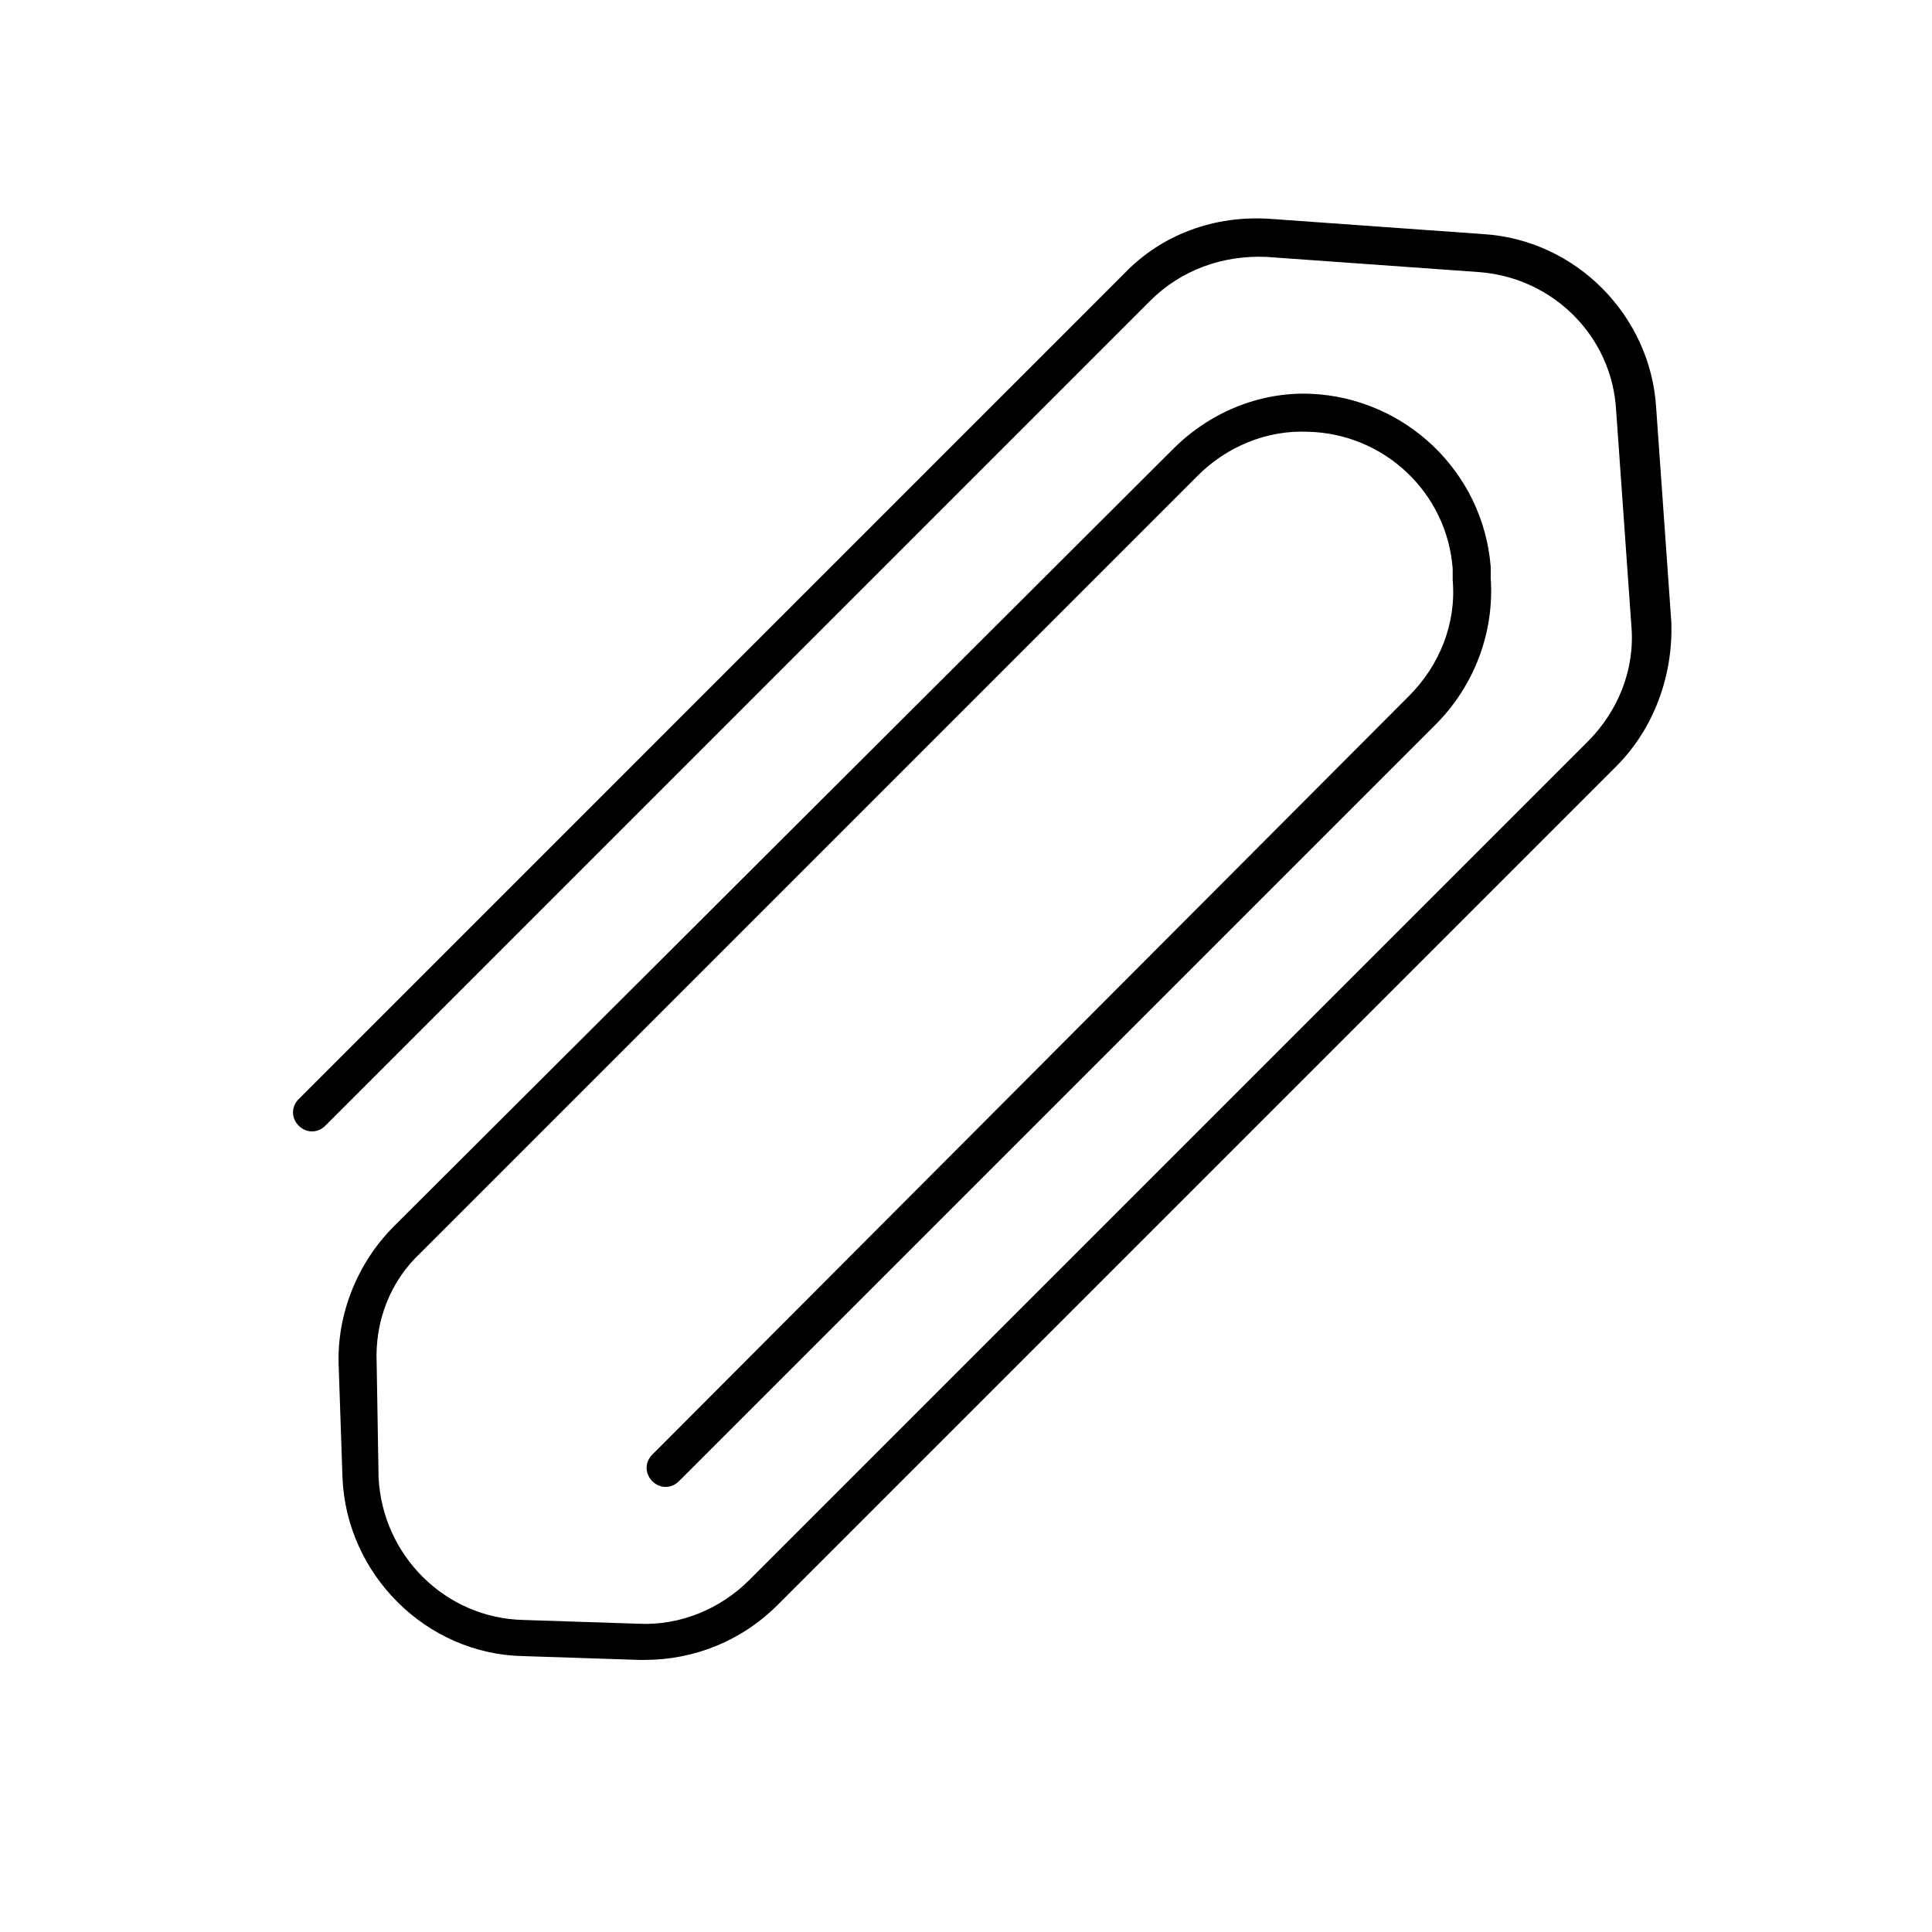 <?xml version="1.0" encoding="UTF-8"?>
<!-- Uploaded to: ICON Repo, www.iconrepo.com, Generator: ICON Repo Mixer Tools -->
<svg fill="#000000" width="800px" height="800px" version="1.1" viewBox="144 144 512 512" xmlns="http://www.w3.org/2000/svg">
 <path d="m316.87 529.48c-2.016 2.016-2.016 5.039 0 7.055s5.039 2.016 7.055 0l200.52-200.52c10.078-10.078 15.617-24.184 14.609-38.793v-3.023c-2.016-25.191-22.672-44.84-47.863-45.848-13.602-0.504-26.703 5.039-36.273 14.609l-206.56 206.06c-9.574 9.574-15.113 23.176-14.609 36.777l1.008 29.727c1.008 25.695 22.168 46.855 47.863 47.359l30.73 1.008h1.512c13.098 0 25.695-5.039 35.266-14.609l222.18-222.18c10.078-10.078 15.113-24.184 14.609-38.289l-4.031-56.93c-1.512-24.184-21.16-44.336-45.848-45.848l-56.422-4.035c-14.609-1.008-28.719 4.031-38.793 14.609l-218.66 218.66c-2.016 2.016-2.016 5.039 0 7.055 2.016 2.016 5.039 2.016 7.055 0l218.65-218.66c8.062-8.062 19.145-12.09 30.73-11.586l56.43 4.031c19.648 1.512 35.266 17.129 36.273 36.777l4.031 56.93c1.008 11.586-3.527 22.672-11.586 30.73l-222.18 222.18c-7.559 7.559-18.137 12.09-29.223 11.586l-30.73-1.008c-20.656-0.504-37.281-17.129-38.289-37.785l-0.504-30.23c-0.504-11.082 3.527-21.664 11.586-29.223l206.06-206.06c7.559-7.559 18.137-12.09 29.223-11.586 20.152 0.504 36.777 16.121 38.289 36.273v3.023c1.008 11.586-3.527 22.672-11.586 30.73z"/>
</svg>